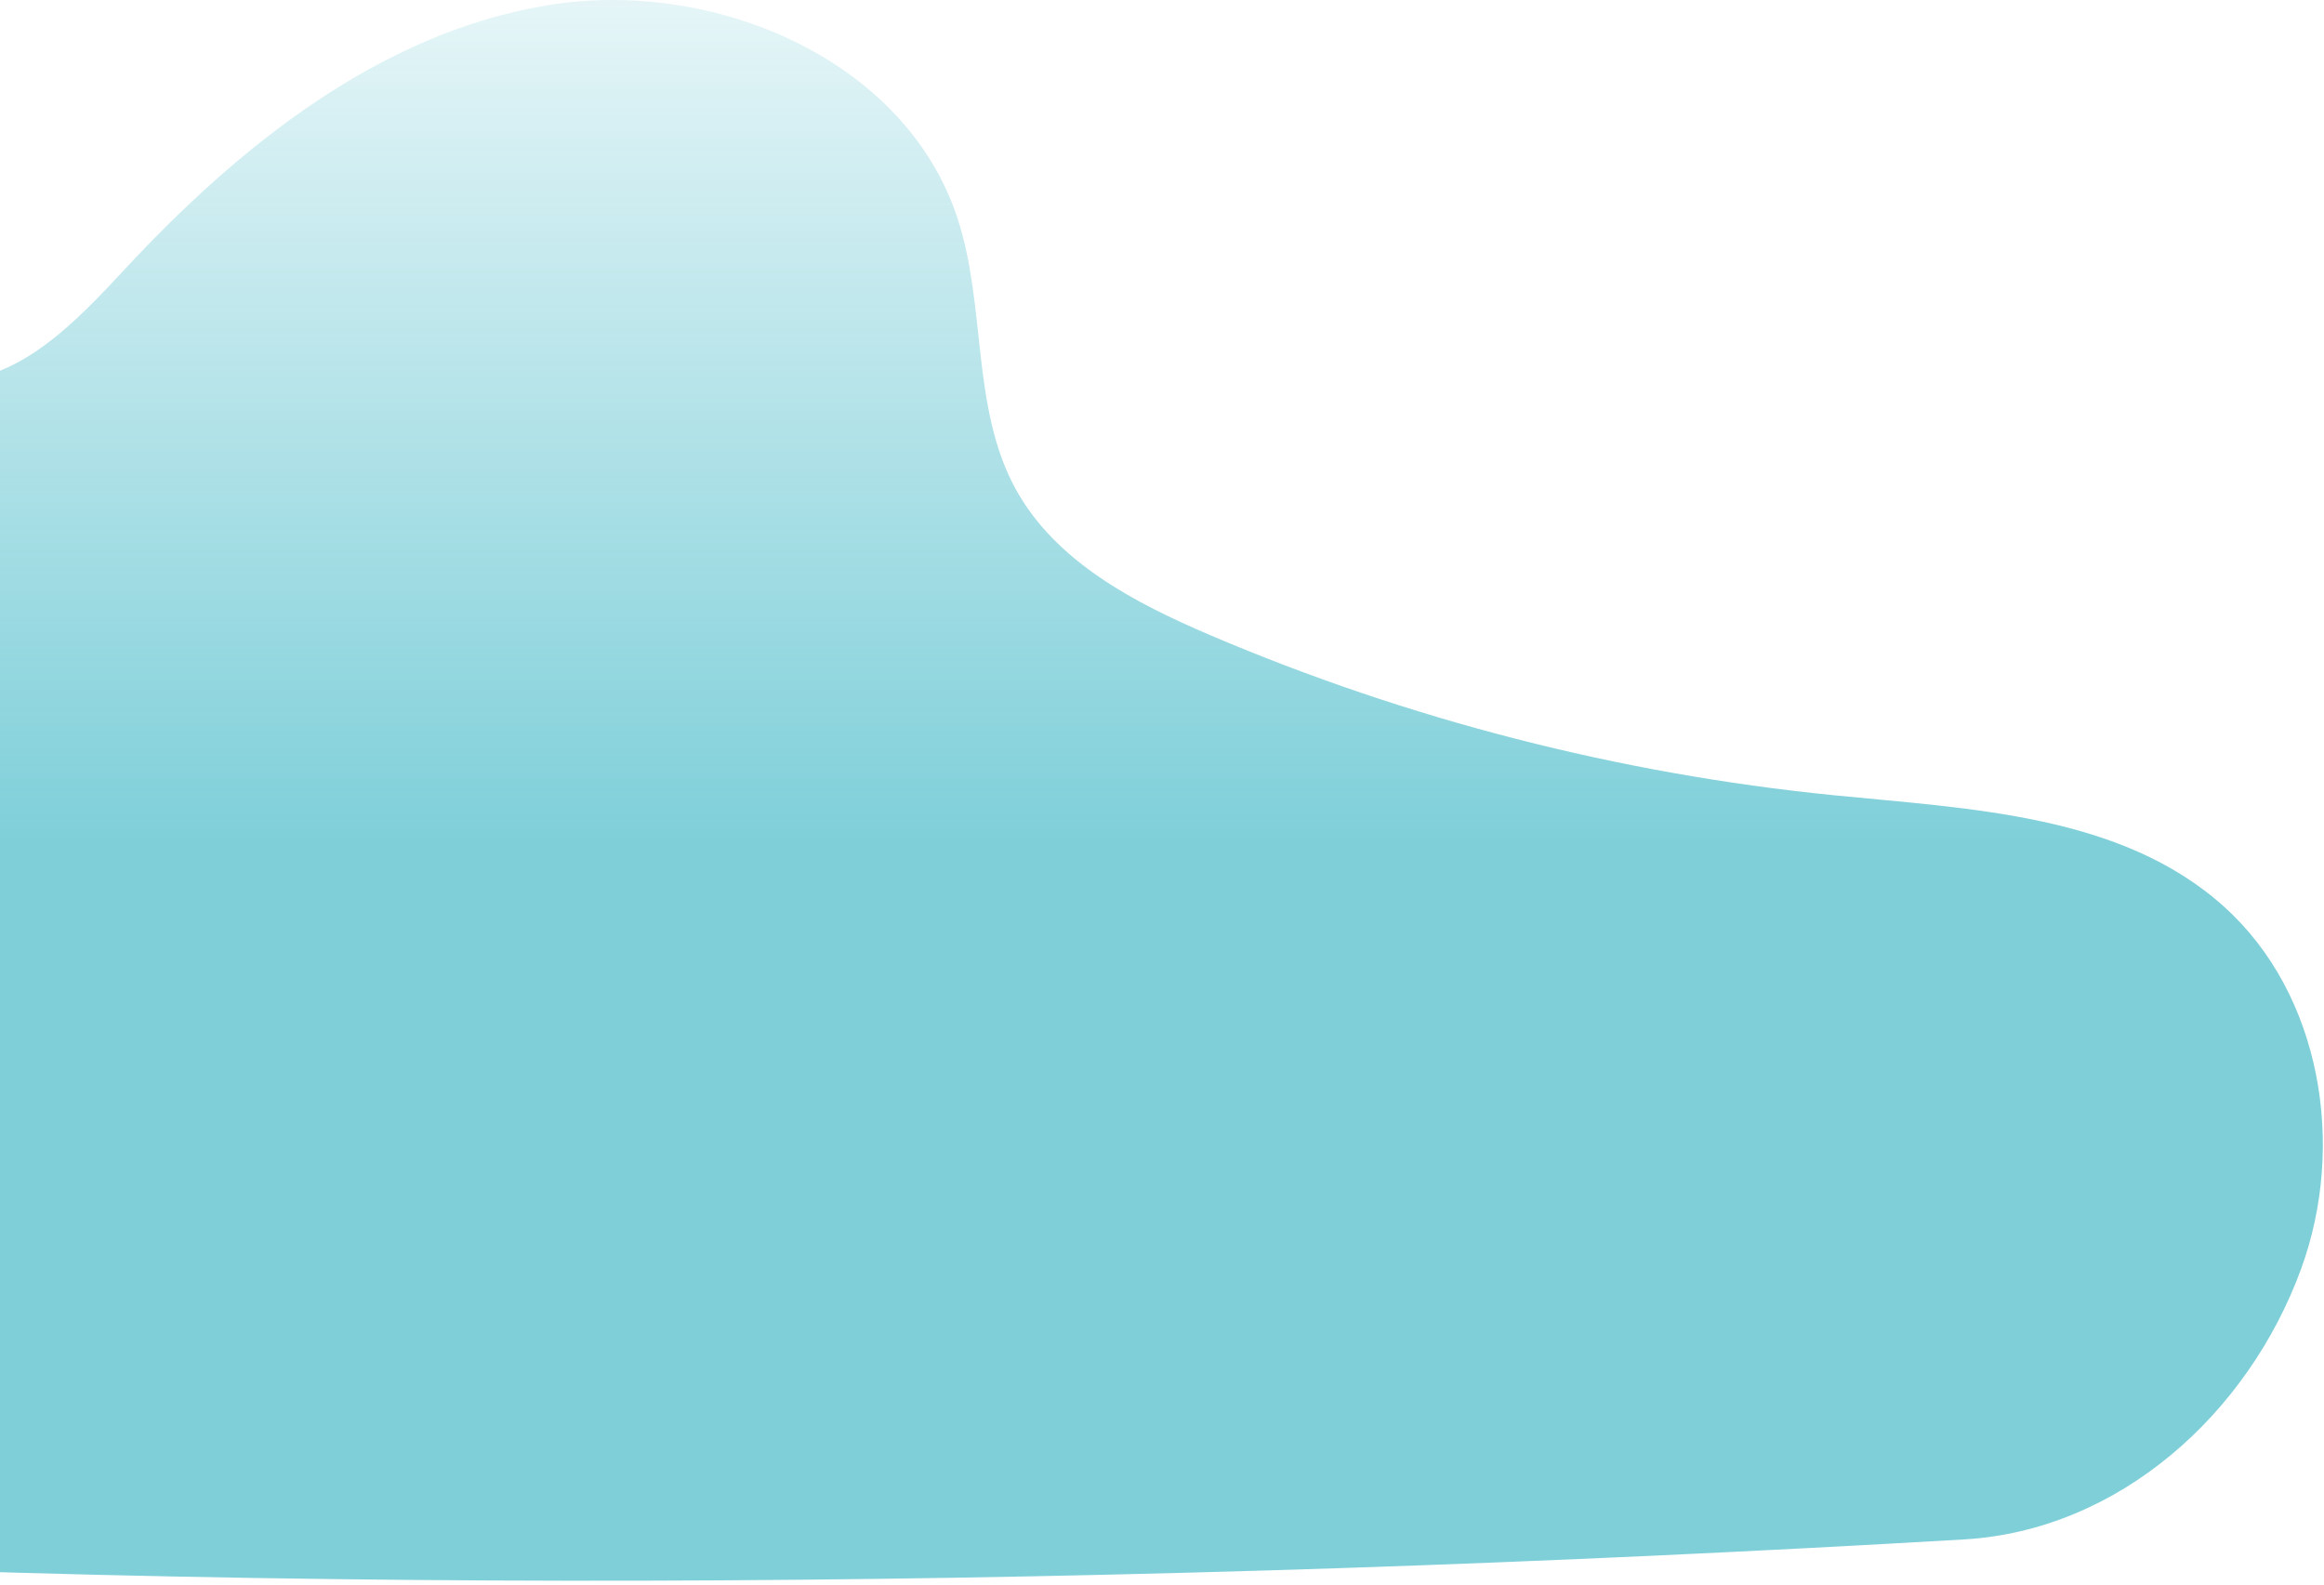 <svg width="387" height="264" viewBox="0 0 387 264" fill="none" xmlns="http://www.w3.org/2000/svg">
<path opacity="0.5" d="M383.215 211.21C390.675 190.757 386.566 165.613 370.404 151.022C353.306 135.579 328.109 134.702 305.185 132.405C269.58 128.828 234.532 119.827 201.615 105.805C188.886 100.381 175.696 93.488 169.077 81.337C161.724 67.823 164.246 51.065 159.474 36.438C150.795 9.767 118.6 -3.758 90.952 0.909C63.292 5.563 40.002 24.169 20.903 44.705C12.508 53.73 2.763 64.105 -9.54 63.358C-15.436 63.003 -20.8 60.042 -26.105 57.46C-47.868 46.849 -72.757 41.496 -96.557 45.889C-120.356 50.283 -142.747 65.324 -152.776 87.353C-160.141 103.507 -160.544 121.923 -159.667 139.653C-158.886 155.606 -157.157 171.511 -154.517 187.263C-152.314 200.421 -148.146 215.237 -136.128 221.04C-130.717 223.646 -123.553 224.676 -121.173 230.195C-119.942 233.073 -120.475 236.365 -120.06 239.468C-118.249 253.124 -100.772 257.281 -87.025 258.074C50.327 265.914 189.727 264.375 327.055 256.345C352.844 254.841 374.382 235.453 383.227 211.198L383.215 211.21Z" fill="url(#paint0_linear_1627_120107)"/>
<defs>
<linearGradient id="paint0_linear_1627_120107" x1="113.403" y1="0" x2="113.403" y2="263.223" gradientUnits="userSpaceOnUse">
<stop stop-color="#00A0B4" stop-opacity="0.2"/>
<stop offset="0.53" stop-color="#00A0B4"/>
</linearGradient>
</defs>
</svg>
